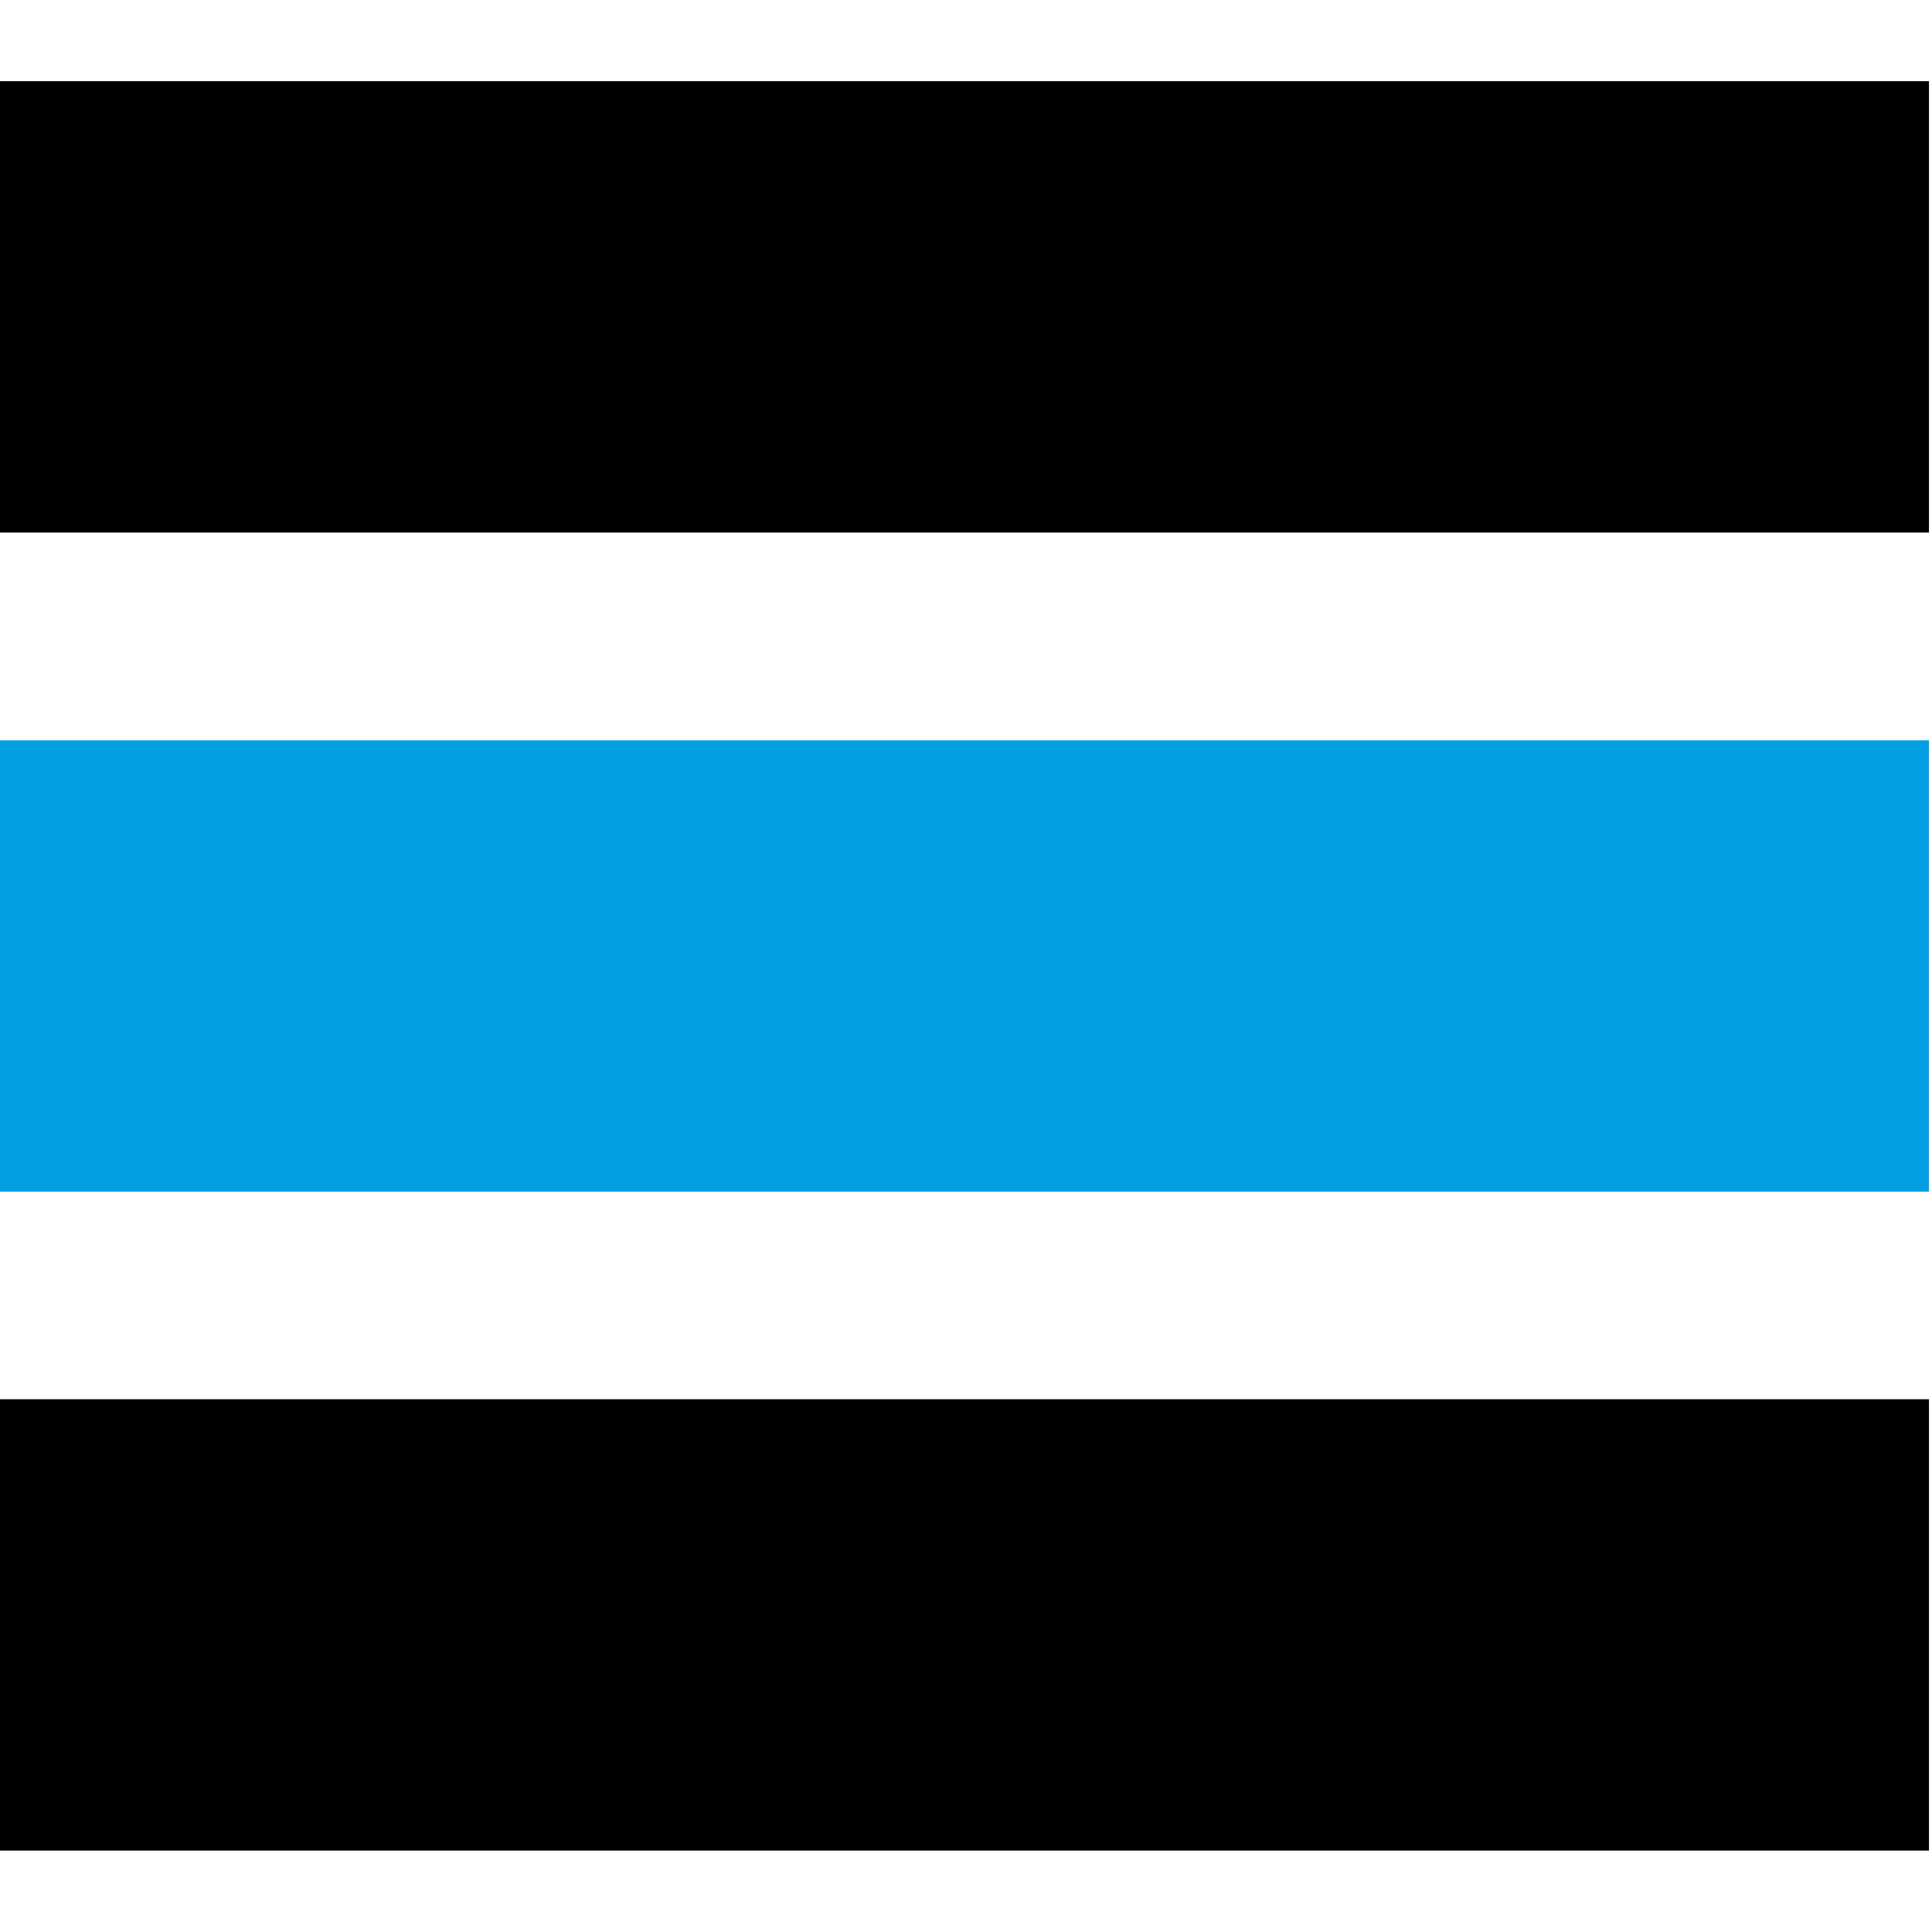 <?xml version="1.0" standalone="no"?>
<!DOCTYPE svg PUBLIC "-//W3C//DTD SVG 1.1//EN" "http://www.w3.org/Graphics/SVG/1.1/DTD/svg11.dtd">
<svg xmlns="http://www.w3.org/2000/svg" xmlns:xlink="http://www.w3.org/1999/xlink" width="384" zoomAndPan="magnify" viewBox="0 0 384 384" height="384" preserveAspectRatio="xMidYMid meet" version="1.0"><defs><clipPath id="849b95f9d8"><path d="M 0 16.141 L 384 16.141 L 384 105.855 L 0 105.855 Z M 0 16.141 " clip-rule="nonzero"/></clipPath><clipPath id="4d52ee3aca"><path d="M 0 147.145 L 384 147.145 L 384 236.855 L 0 236.855 Z M 0 147.145 " clip-rule="nonzero"/></clipPath><clipPath id="0a1eb6bf41"><path d="M 0 278.105 L 384 278.105 L 384 367.82 L 0 367.82 Z M 0 278.105 " clip-rule="nonzero"/></clipPath></defs><g clip-path="url(#849b95f9d8)"><path fill="#000000" d="M 0 16.141 L 383.398 16.141 L 383.398 106.141 L 0 106.141 Z M 0 16.141 " fill-opacity="1" fill-rule="nonzero"/></g><g clip-path="url(#4d52ee3aca)"><path fill="#02a0e3" d="M 0 147.145 L 383.398 147.145 L 383.398 237.145 L 0 237.145 Z M 0 147.145 " fill-opacity="1" fill-rule="nonzero"/></g><g clip-path="url(#0a1eb6bf41)"><path fill="#000000" d="M 0 278.105 L 383.398 278.105 L 383.398 368.105 L 0 368.105 Z M 0 278.105 " fill-opacity="1" fill-rule="nonzero"/></g></svg>